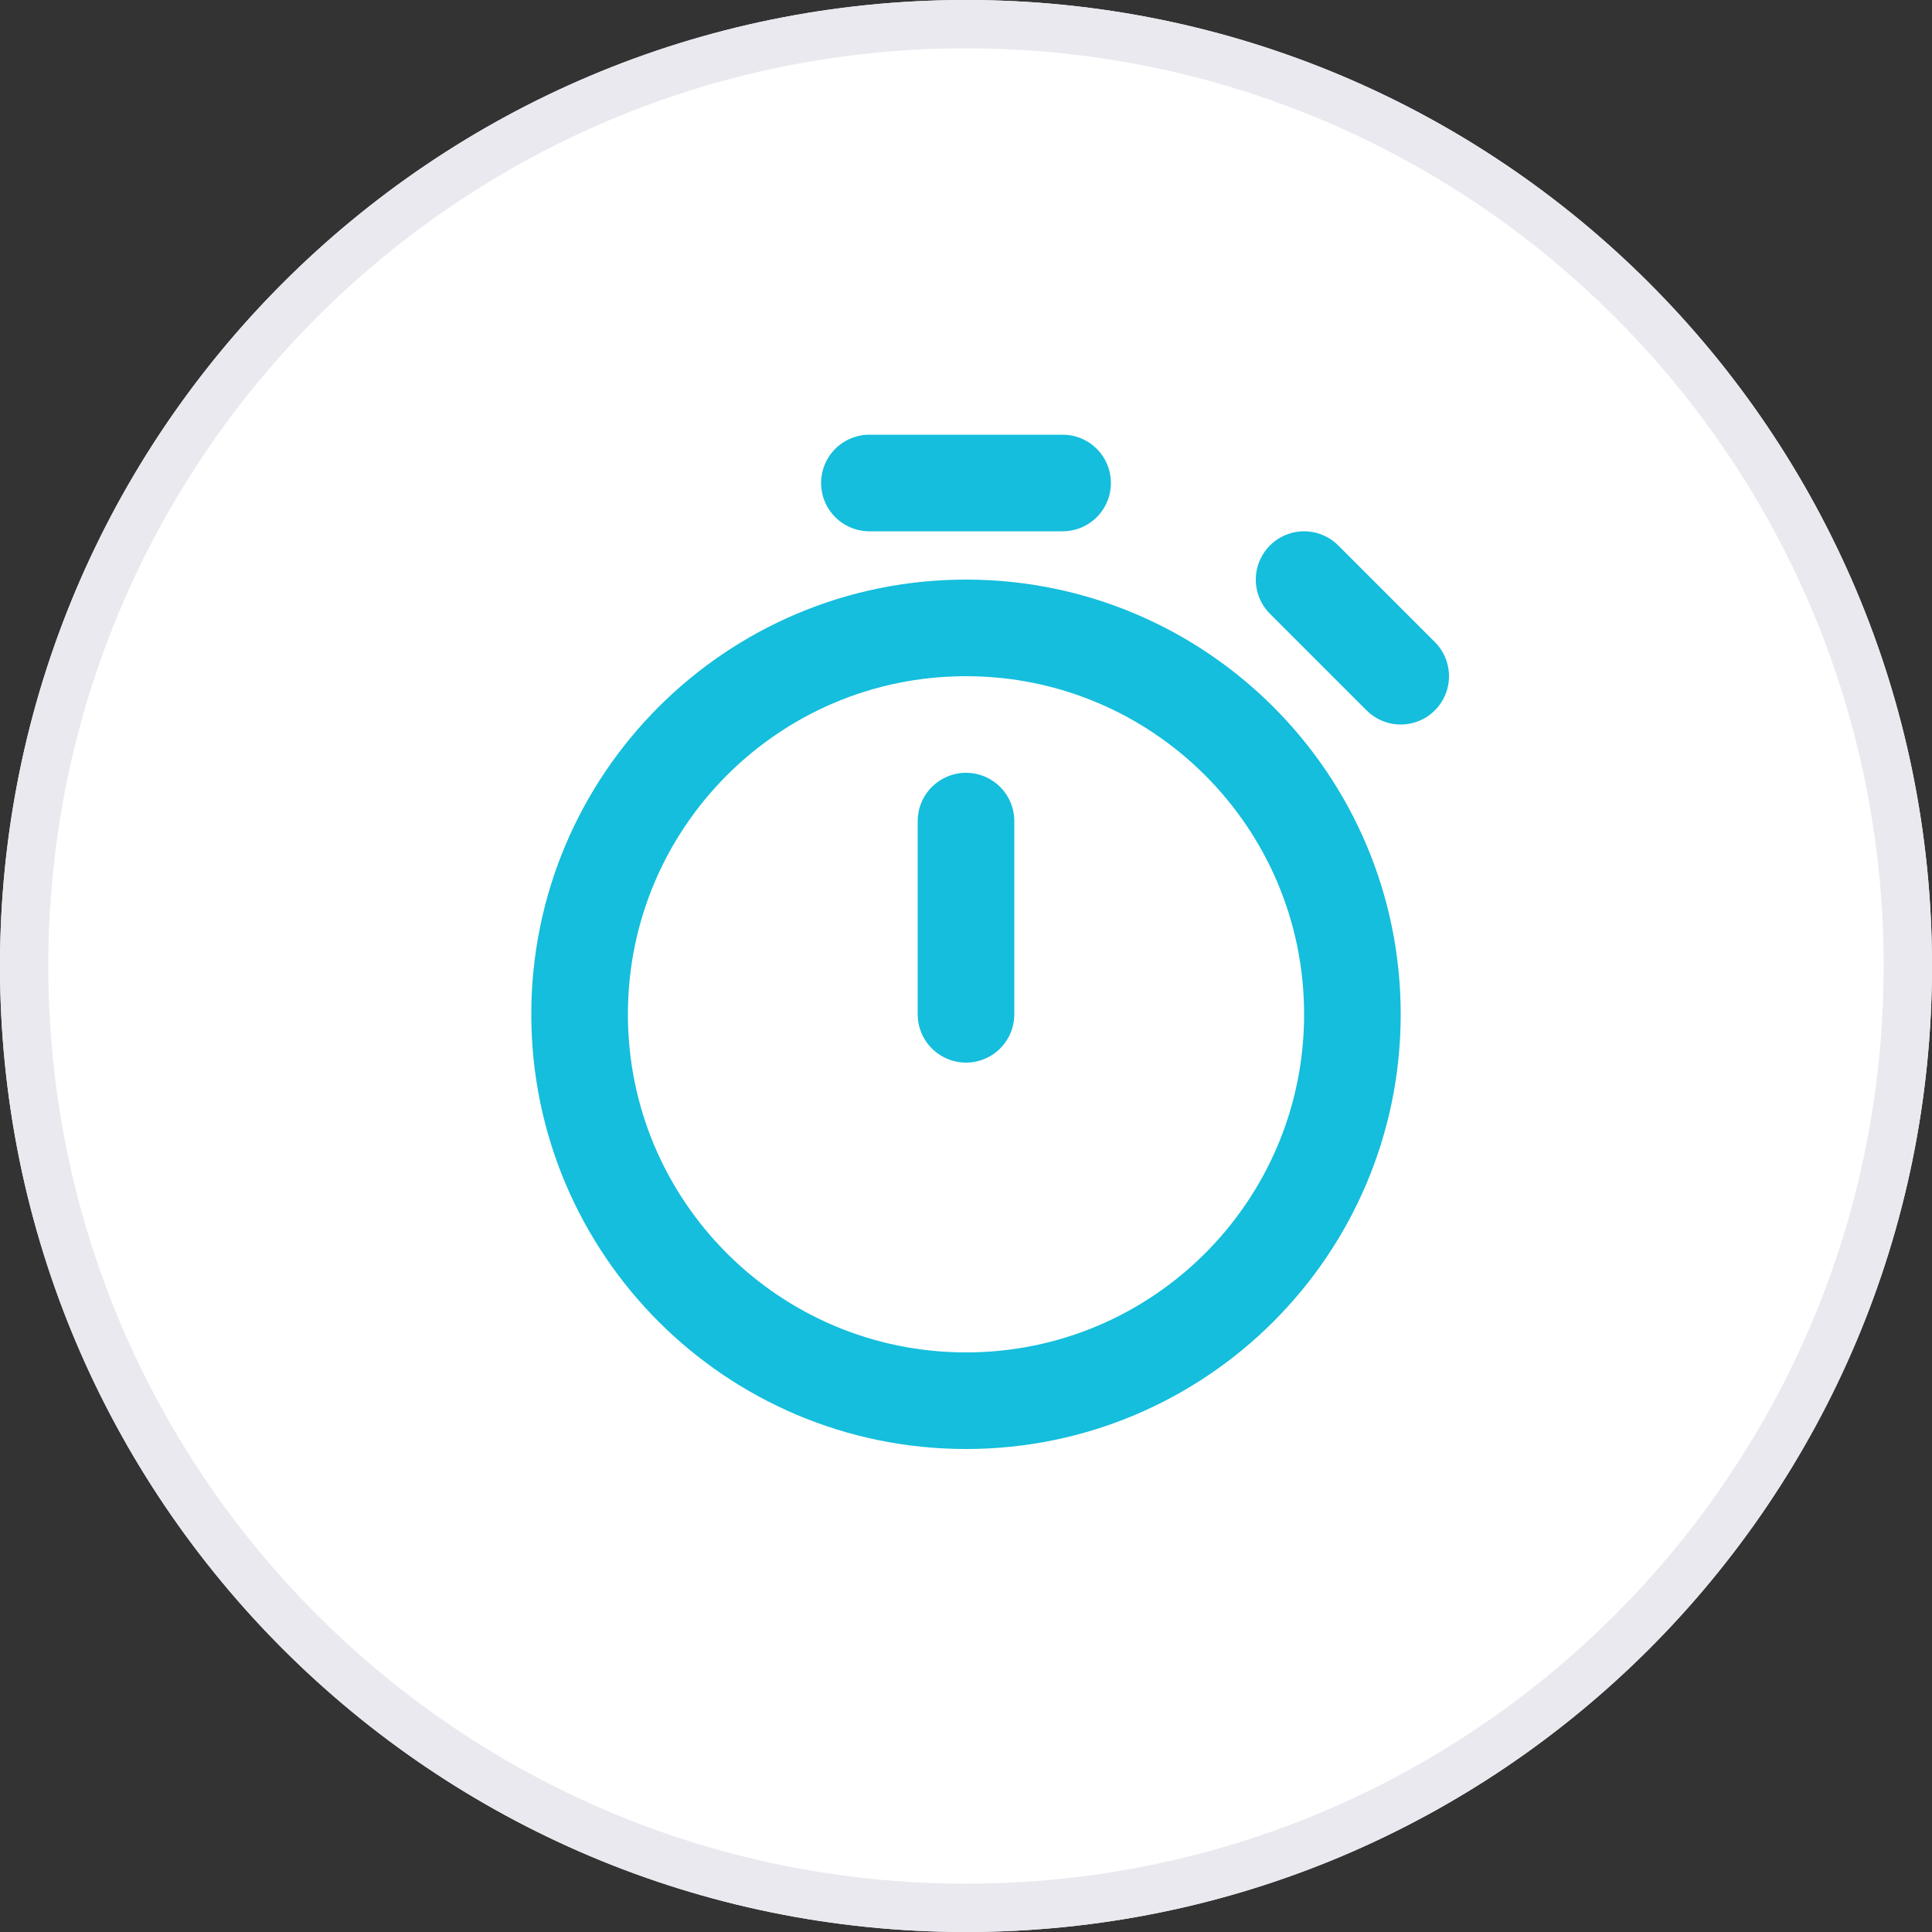 <svg width="40" height="40" viewBox="0 0 40 40" fill="none" xmlns="http://www.w3.org/2000/svg">
<rect x="0" y="0" width="40" height="40" fill="#333333" stroke="none"/>
<g clip-path="url(#clip0_271_1031)">
<path d="M40 20C40 8.954 31.046 0 20 0C8.954 0 0 8.954 0 20C0 31.046 8.954 40 20 40C31.046 40 40 31.046 40 20Z" fill="white"/>
<path d="M39.5 20C39.5 9.23 30.77 0.5 20 0.5C9.23 0.5 0.5 9.23 0.5 20C0.5 30.77 9.23 39.5 20 39.5C30.77 39.5 39.5 30.77 39.5 20Z" stroke="#E9E9EF"/>
<path d="M20 21V17M29 14L27 12M18 10H22M20 29C15.582 29 12 25.418 12 21C12 16.582 15.582 13 20 13C24.418 13 28 16.582 28 21C28 25.418 24.418 29 20 29Z" stroke="#14BEDC" stroke-width="2" stroke-linecap="round" stroke-linejoin="round"/>
</g>
<defs>
<clipPath id="clip0_271_1031">
<rect width="40" height="40" fill="white"/>
</clipPath>
</defs>
</svg>
